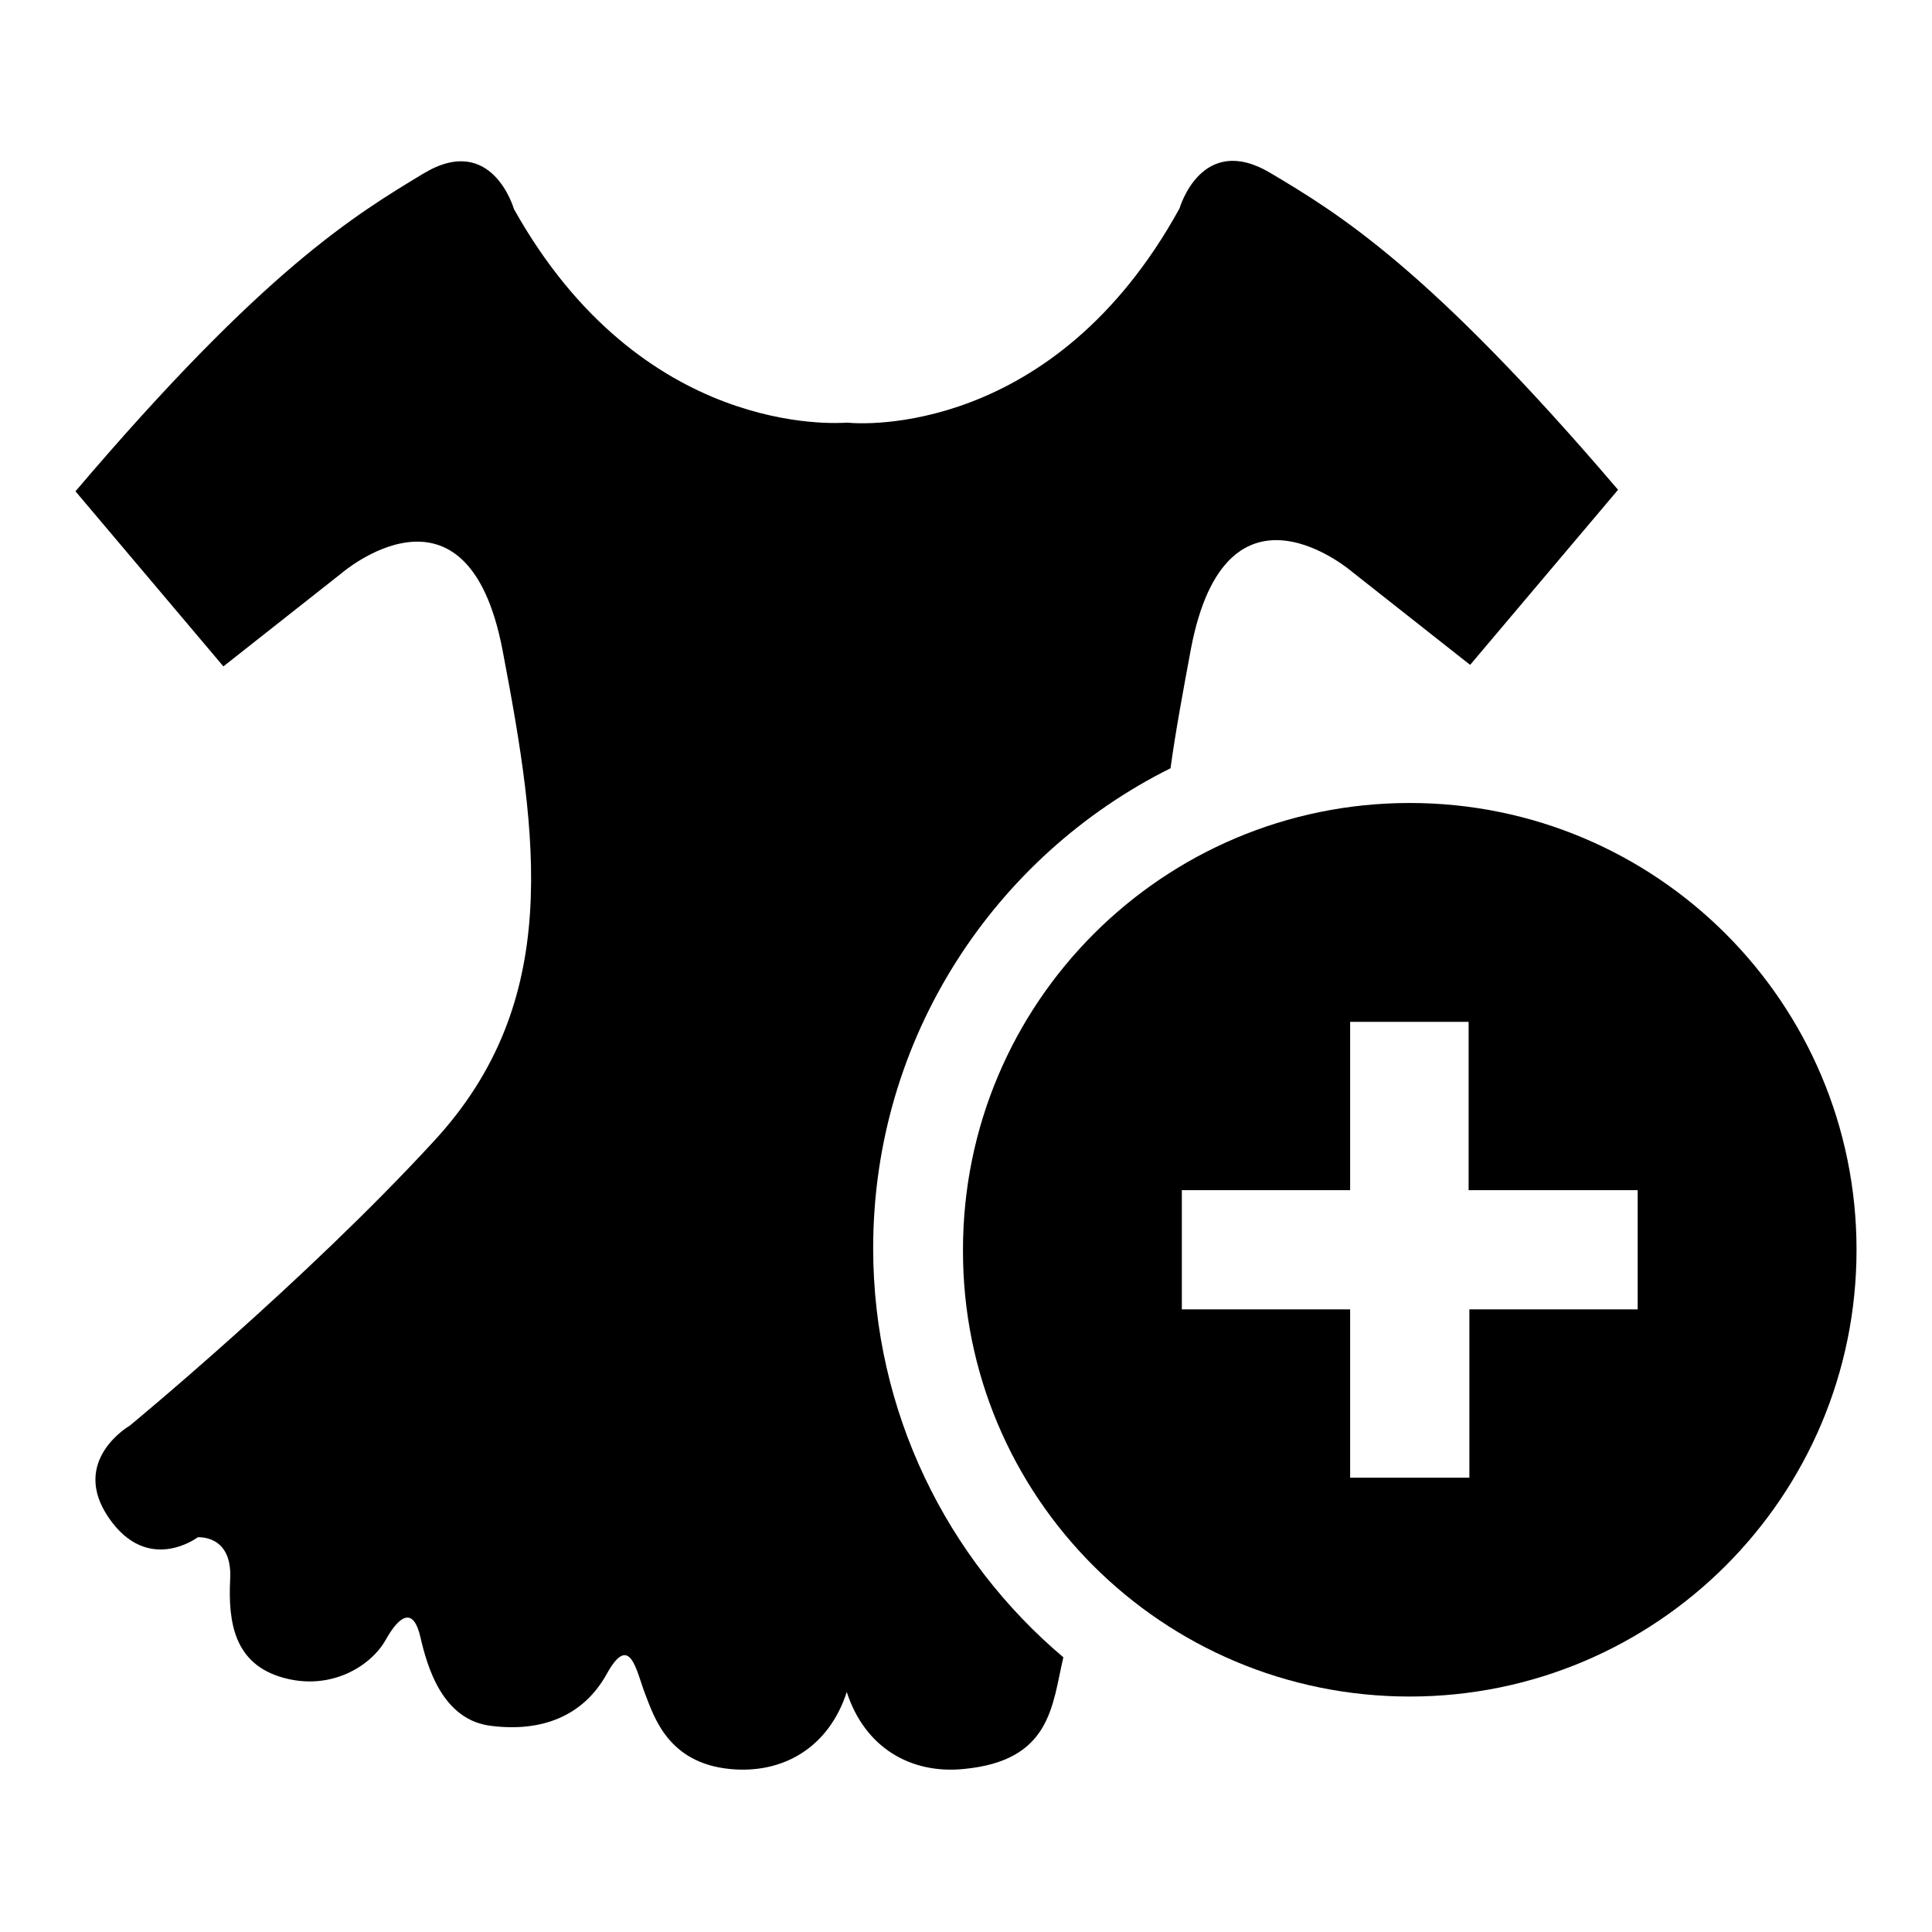 <?xml version="1.0" encoding="utf-8"?>
<!-- Svg Vector Icons : http://www.onlinewebfonts.com/icon -->
<!DOCTYPE svg PUBLIC "-//W3C//DTD SVG 1.1//EN" "http://www.w3.org/Graphics/SVG/1.1/DTD/svg11.dtd">
<svg version="1.1" xmlns="http://www.w3.org/2000/svg" xmlns:xlink="http://www.w3.org/1999/xlink" x="0px" y="0px" viewBox="0 0 256 256" enable-background="new 0 0 256 256" xml:space="preserve">
<g><g><path fill="#000000" d="M112.3,56c-1.6,0.1-27.3,1.9-44.2-28.3c0,0-2.9-10.2-12-4.7C47,28.5,35,35.7,10,65.1l19.6,23.2L45.2,76c0,0,16.7-14.5,21.4,10.2c4.7,24.7,8,46.5-9.1,65c-17,18.5-40.3,37.7-40.3,37.7s-8,4.6-2.8,12.2c5.2,7.6,11.8,2.6,11.8,2.6s4.6-0.4,4.3,5.5c-0.3,5.9,0.6,11.3,7,13.1c6.4,1.8,11.7-1.6,13.6-5s3.7-4.3,4.6-0.4c0.9,3.9,2.9,11.1,9.5,11.8c6.6,0.8,12.1-1.3,15.2-6.9c3.1-5.6,3.9-0.4,5.1,2.7c1.2,3.1,3.1,9.1,11.2,9.9c7,0.7,13.1-2.8,15.5-10.2c2.4,7.4,8.5,10.9,15.5,10.2c11.6-1.1,11.7-8.4,13.2-14.8c-15.4-13-25.2-32.5-25.2-54.2c0-27.9,16.1-52,39.4-63.6c0.7-5.1,1.7-10.4,2.7-15.8c4.7-24.7,21.4-10.2,21.4-10.2l15.6,12.3l19.6-23.2c-25-29.3-37-36.6-46.1-42c-9.1-5.4-12,4.7-12,4.7C139.6,58,113.9,56.2,112.3,56z"/><path fill="#000000" d="M186.8,224.8c32.7,0,59.2-26.5,59.2-59.2c0-32.7-26.5-59.2-59.2-59.2c-32.7,0-59.2,26.5-59.2,59.2C127.5,198.3,154,224.8,186.8,224.8L186.8,224.8z M178.8,135.4h15.8v22.3H217v15.8h-22.3v22.3h-15.8v-22.3h-22.3v-15.8h22.3V135.4z"/></g></g>
</svg>